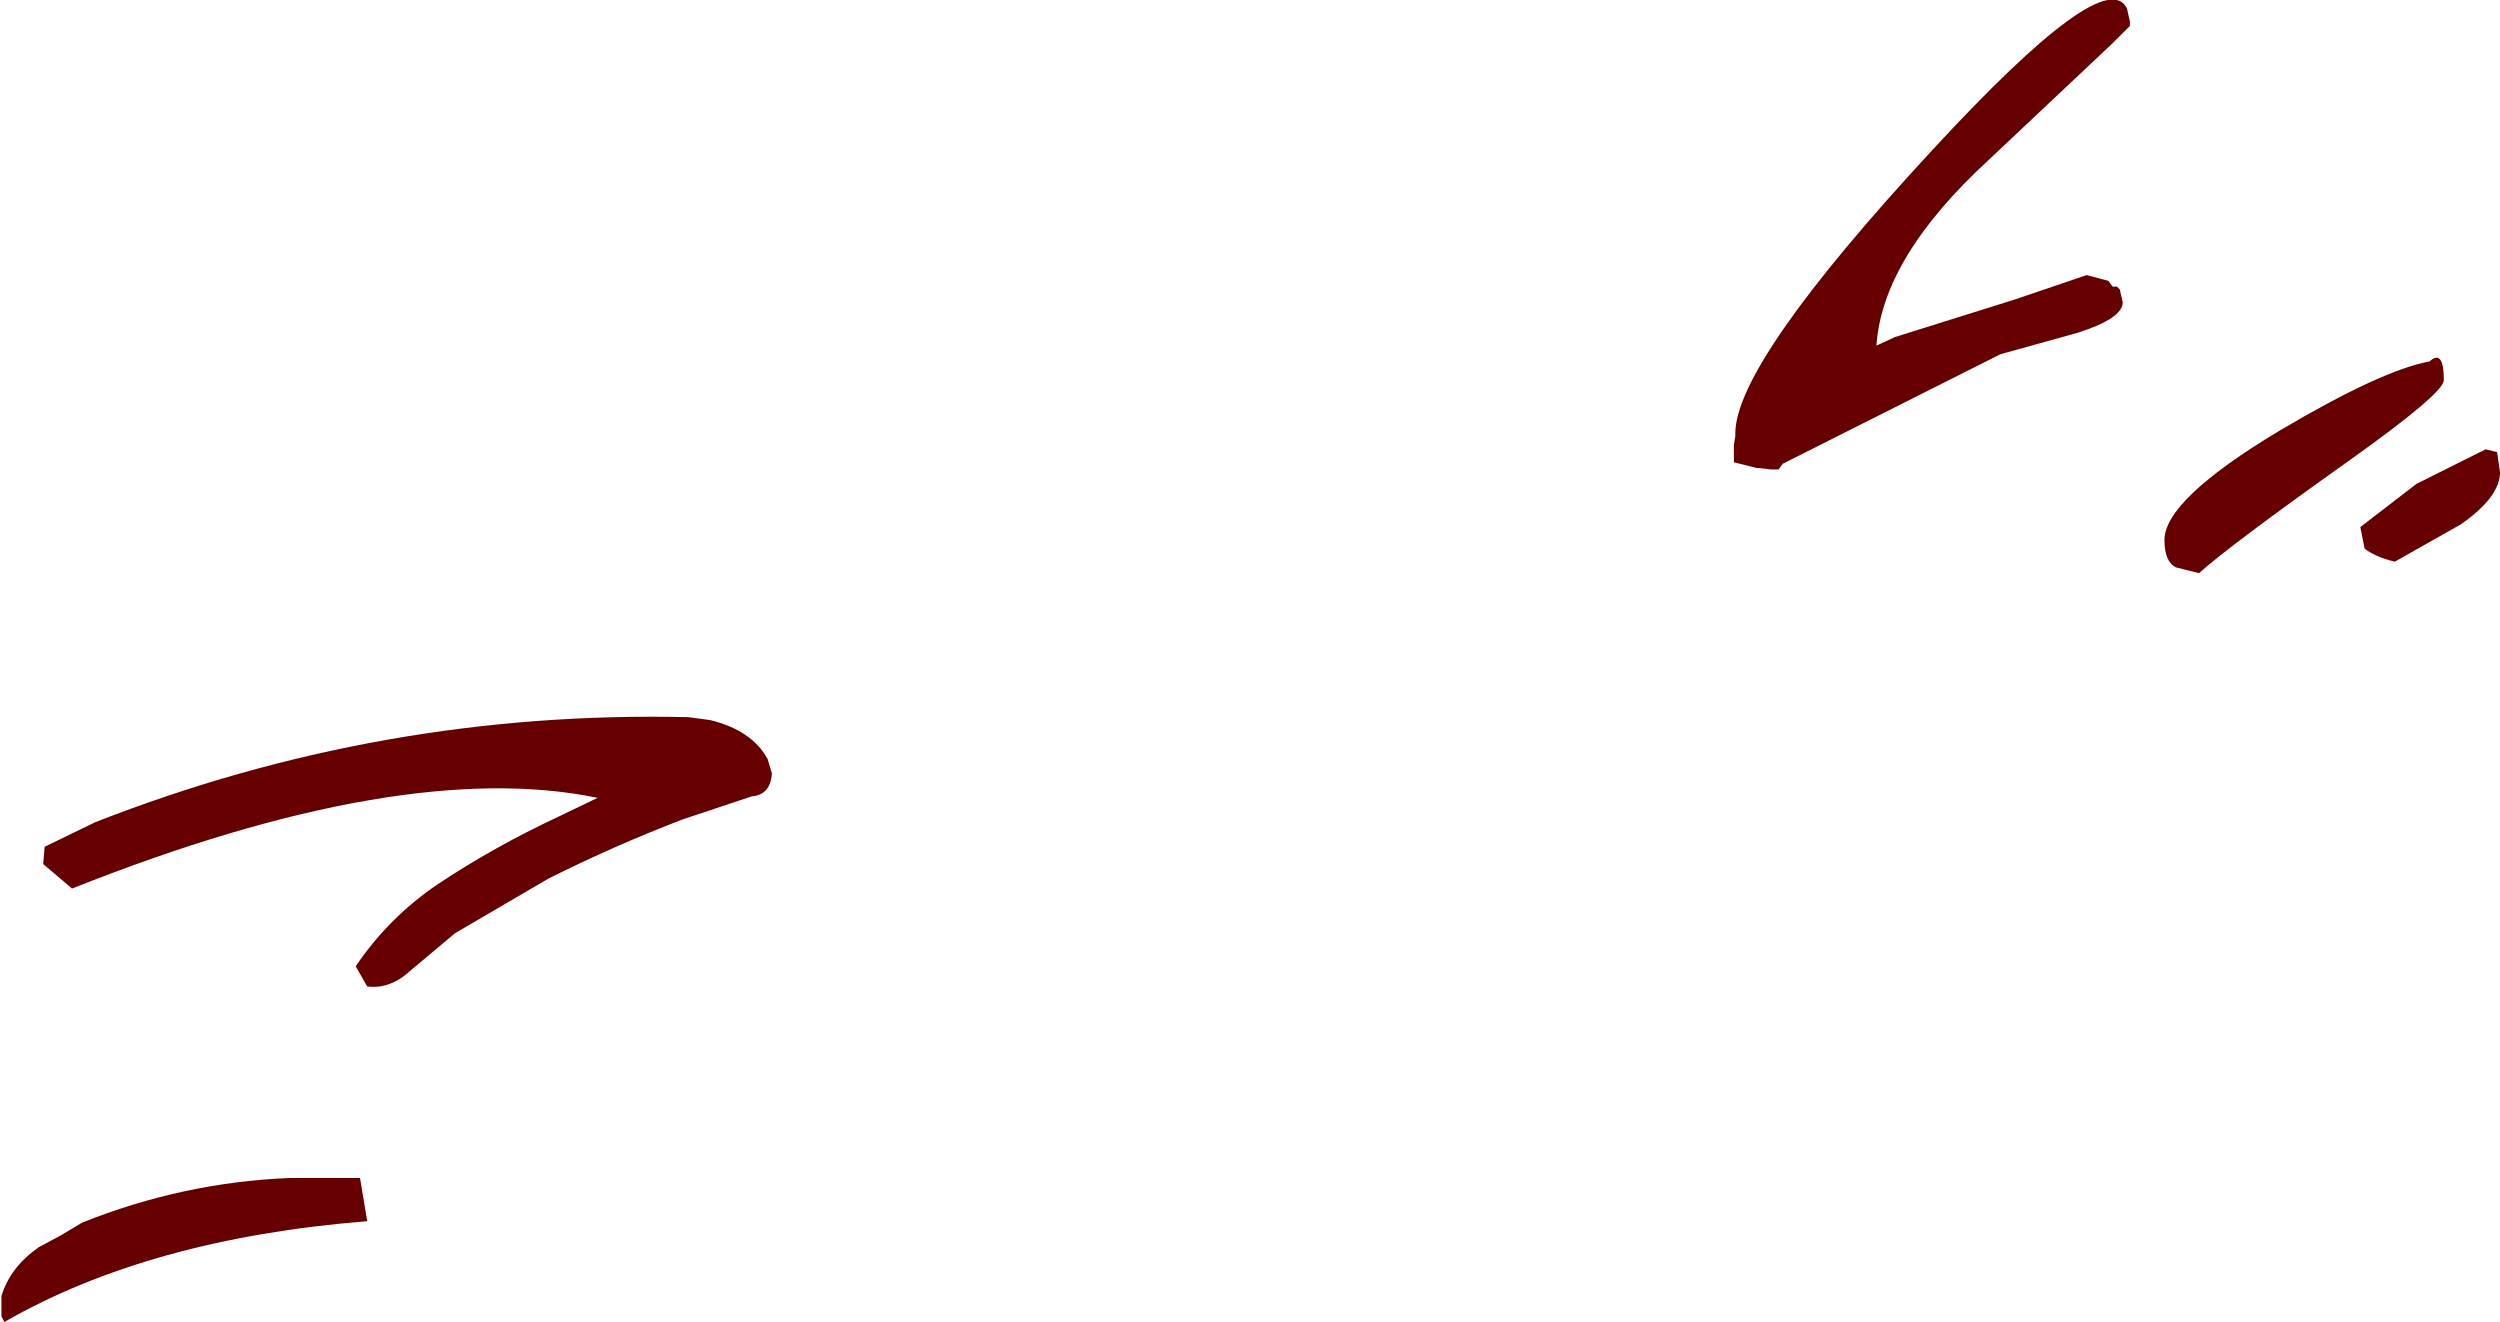 <?xml version="1.0" encoding="UTF-8" standalone="no"?>
<svg xmlns:xlink="http://www.w3.org/1999/xlink" height="45.9px" width="86.8px" xmlns="http://www.w3.org/2000/svg">
  <g transform="matrix(1.0, 0.0, 0.0, 1.0, 38.95, 20.3)">
    <path d="M34.4 -18.8 L30.1 -14.75 Q26.4 -11.35 26.2 -8.3 L26.85 -8.6 31.0 -9.9 33.5 -10.75 34.25 -10.55 34.4 -10.35 34.55 -10.35 34.65 -10.25 34.75 -9.8 Q34.75 -9.25 33.2 -8.75 L30.5 -8.0 22.95 -4.2 22.8 -4.0 22.6 -4.0 22.55 -4.0 22.1 -4.05 22.05 -4.05 21.25 -4.25 21.25 -4.85 21.3 -5.15 21.3 -5.25 Q21.3 -7.7 28.15 -15.1 34.15 -21.6 34.9 -20.0 L35.0 -19.55 35.0 -19.4 34.4 -18.8 M-15.05 4.6 L-14.3 4.7 Q-12.85 5.05 -12.3 6.05 L-12.15 6.55 Q-12.2 7.3 -12.85 7.35 L-15.25 8.15 Q-17.6 9.05 -19.9 10.2 L-23.15 12.1 -24.7 13.4 Q-25.4 14.05 -26.2 13.95 L-26.6 13.25 Q-25.45 11.55 -23.75 10.4 -21.8 9.1 -19.55 8.05 L-18.2 7.4 Q-25.0 6.0 -36.45 10.55 L-37.45 9.7 -37.4 9.1 -35.65 8.25 Q-25.7 4.35 -15.05 4.6" fill="#660000" fill-rule="evenodd" stroke="none"/>
    <path d="M40.2 -5.35 Q43.75 -7.45 45.4 -7.75 45.9 -8.2 45.9 -7.1 45.9 -6.65 42.6 -4.3 38.45 -1.35 37.4 -0.4 L36.6 -0.6 Q36.2 -0.8 36.2 -1.55 36.2 -2.95 40.2 -5.35 M44.95 -3.5 L47.35 -4.7 47.75 -4.6 47.85 -3.9 Q47.85 -3.05 46.5 -2.1 L44.2 -0.8 Q43.55 -0.95 43.15 -1.25 L43.0 -2.0 44.95 -3.5 M-28.9 20.6 L-26.45 20.6 -26.2 22.1 Q-33.75 22.7 -38.8 25.6 L-38.9 25.4 -38.9 24.7 Q-38.6 23.7 -37.6 23.0 L-36.85 22.6 -36.1 22.15 Q-32.6 20.75 -28.9 20.6" fill="#660000" fill-rule="evenodd" stroke="none"/>
  </g>
</svg>
